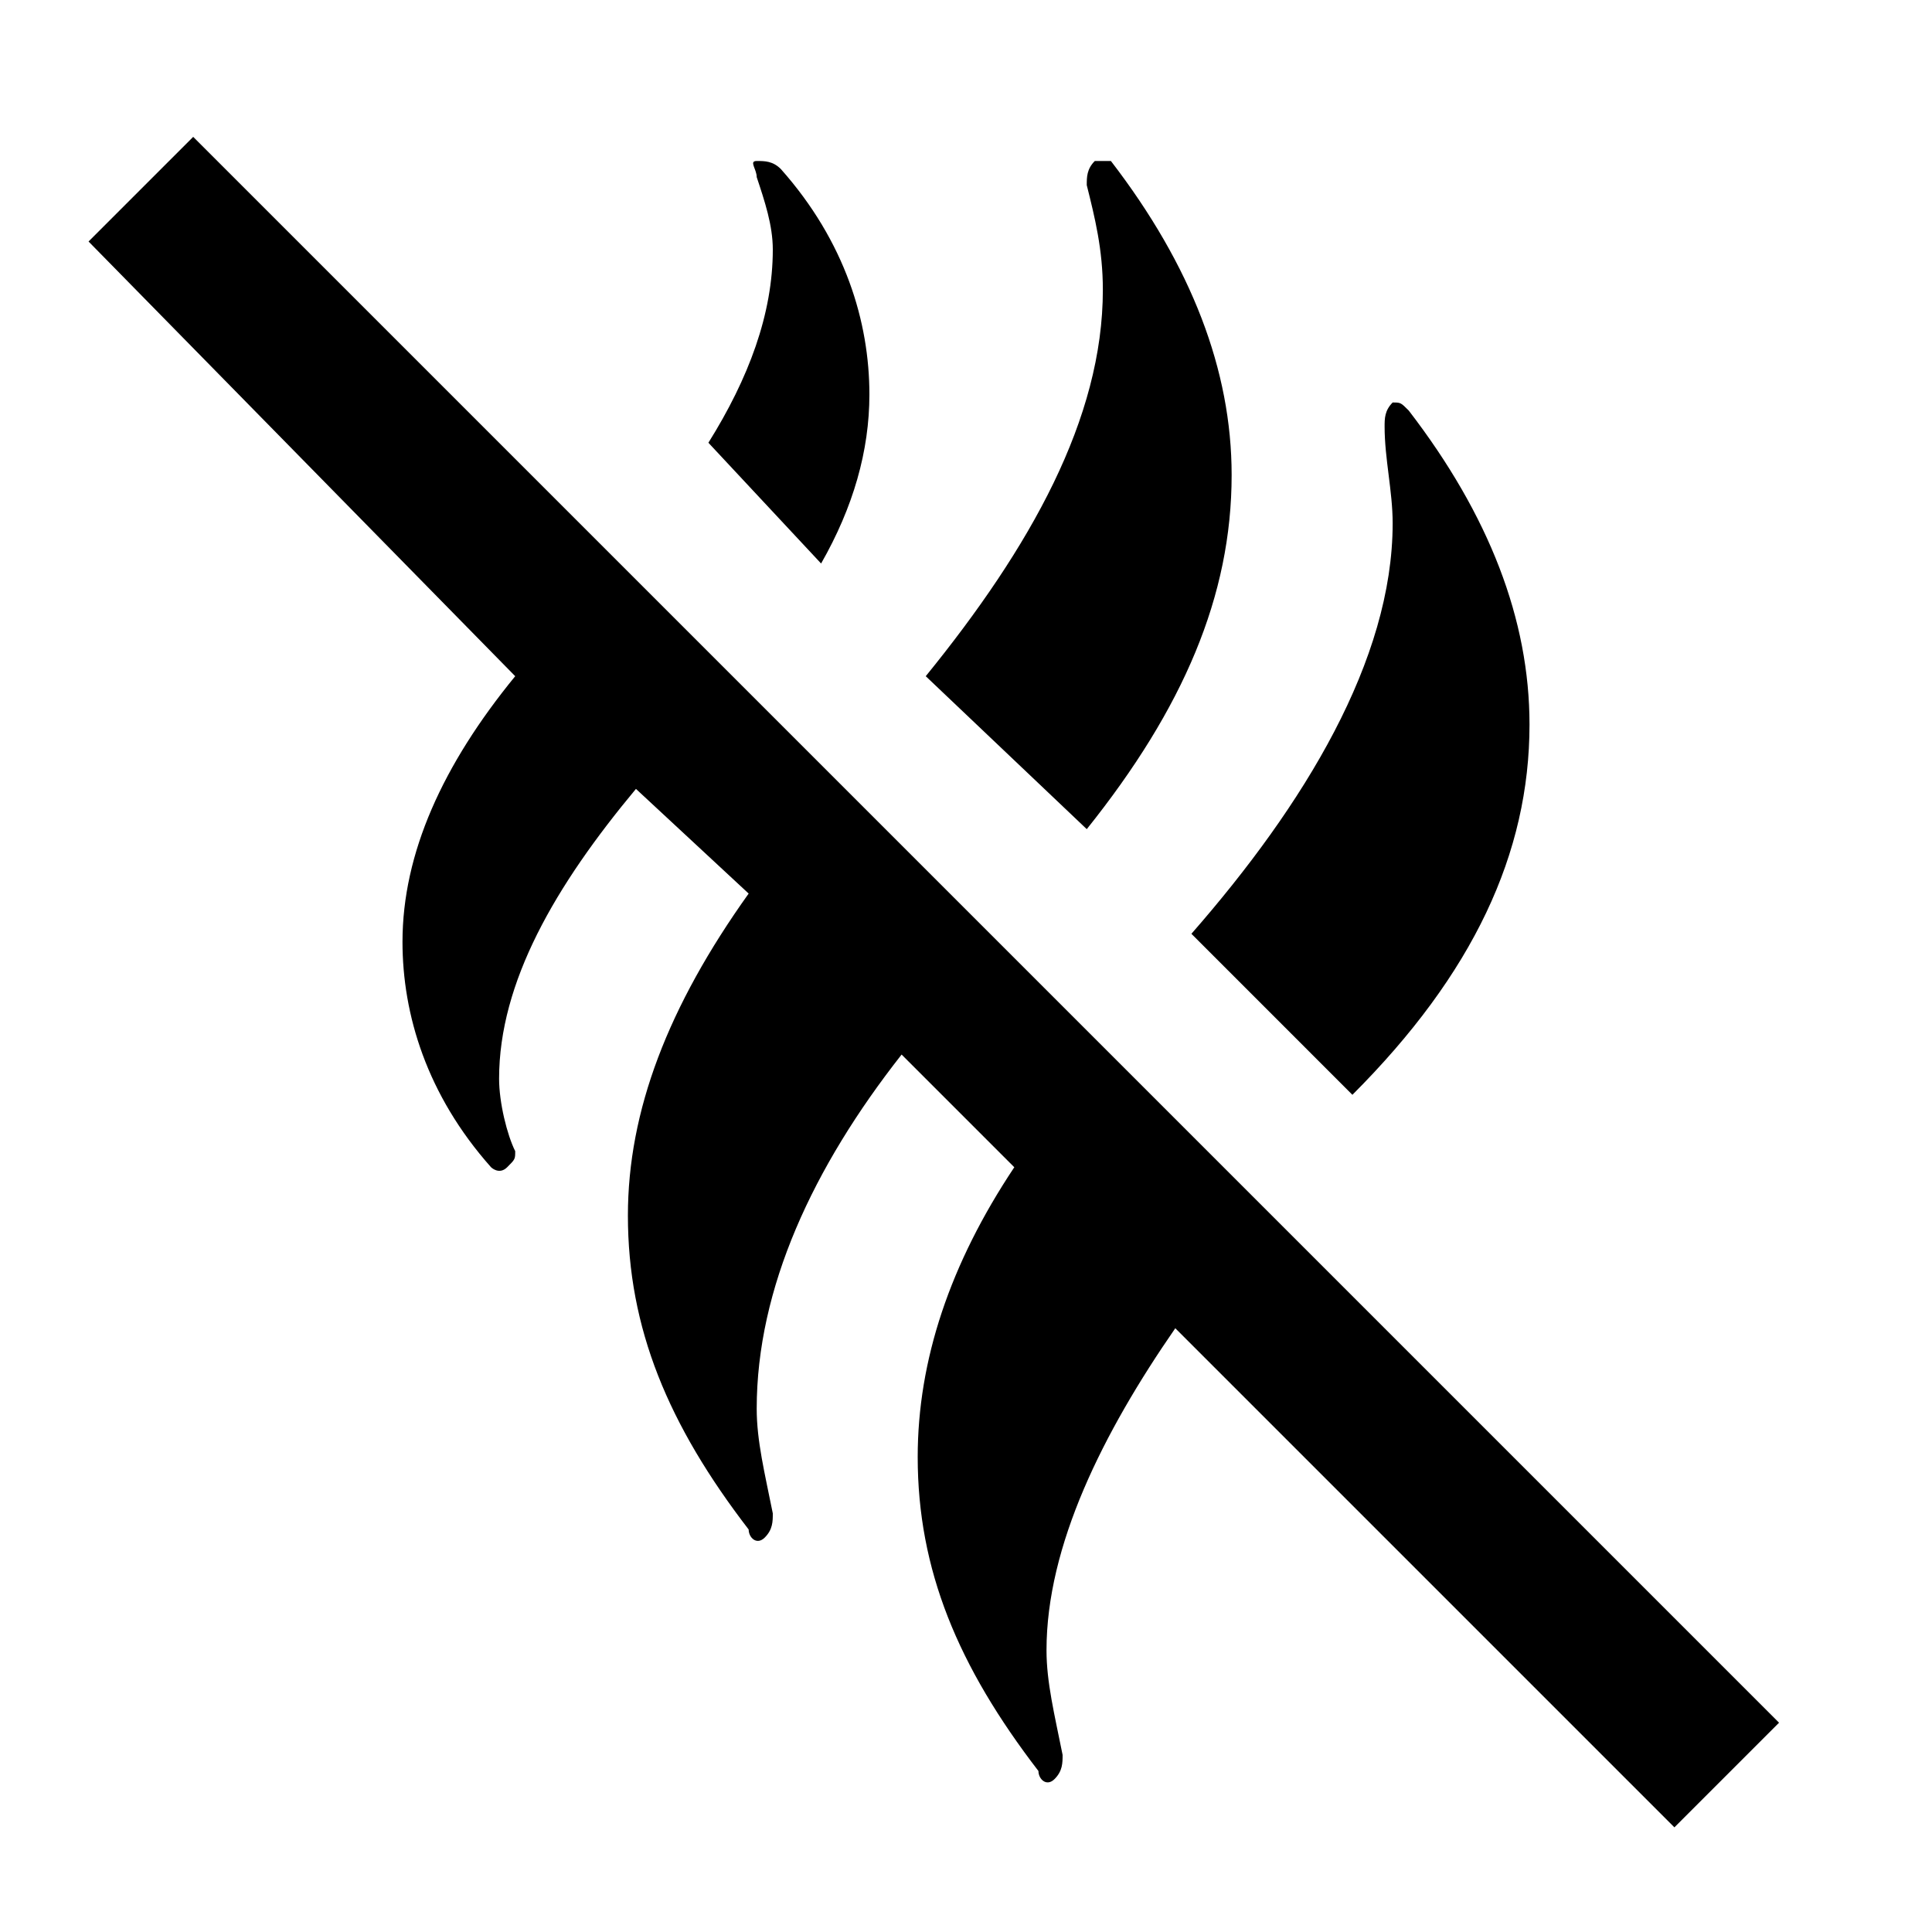 <svg width="79" height="79" viewBox="0 0 79 79" fill="none" xmlns="http://www.w3.org/2000/svg">
<path d="M48.058 54.312C45.096 58.592 42.792 63.2 42.792 67.479C42.792 68.796 43.121 70.112 43.45 71.758C43.45 72.088 43.45 72.417 43.121 72.746C42.792 73.075 42.462 72.746 42.462 72.417C39.171 68.138 37.525 64.188 37.525 59.579C37.525 55.629 38.842 51.679 41.475 47.729L36.867 43.121C33.246 47.729 30.942 52.667 30.942 57.604C30.942 58.921 31.271 60.237 31.6 61.883C31.6 62.212 31.6 62.542 31.271 62.871C30.942 63.2 30.613 62.871 30.613 62.542C27.321 58.263 25.675 54.312 25.675 49.704C25.675 45.425 27.321 41.146 30.613 36.538L26.004 32.258C22.712 36.208 20.408 40.158 20.408 44.108C20.408 45.096 20.738 46.413 21.067 47.071C21.067 47.4 21.067 47.4 20.738 47.729C20.408 48.058 20.079 47.729 20.079 47.729C17.446 44.767 16.458 41.475 16.458 38.513C16.458 34.892 18.104 31.271 21.067 27.65L3.621 9.875L7.9 5.596L72.746 70.442L68.467 74.721L48.058 54.312ZM33.575 23.042C34.892 20.738 35.55 18.433 35.55 16.129C35.55 13.167 34.562 9.875 31.929 6.912C31.6 6.583 31.271 6.583 30.942 6.583C30.613 6.583 30.942 6.912 30.942 7.242C31.271 8.229 31.6 9.217 31.6 10.204C31.6 12.838 30.613 15.471 28.967 18.104L33.575 23.042ZM56.946 21.396C56.946 26.992 53.325 32.917 48.717 38.183L55.3 44.767C60.237 39.829 62.542 34.892 62.542 29.625C62.542 25.346 60.896 21.067 57.604 16.788C57.275 16.458 57.275 16.458 56.946 16.458C56.617 16.788 56.617 17.117 56.617 17.446C56.617 18.762 56.946 20.079 56.946 21.396ZM44.438 33.904C48.388 28.967 50.362 24.358 50.362 19.421C50.362 15.142 48.717 10.863 45.425 6.583H44.767C44.438 6.912 44.438 7.242 44.438 7.571C44.767 8.887 45.096 10.204 45.096 11.85C45.096 17.117 42.133 22.383 37.854 27.65L44.438 33.904Z" fill="black"/>
</svg>
